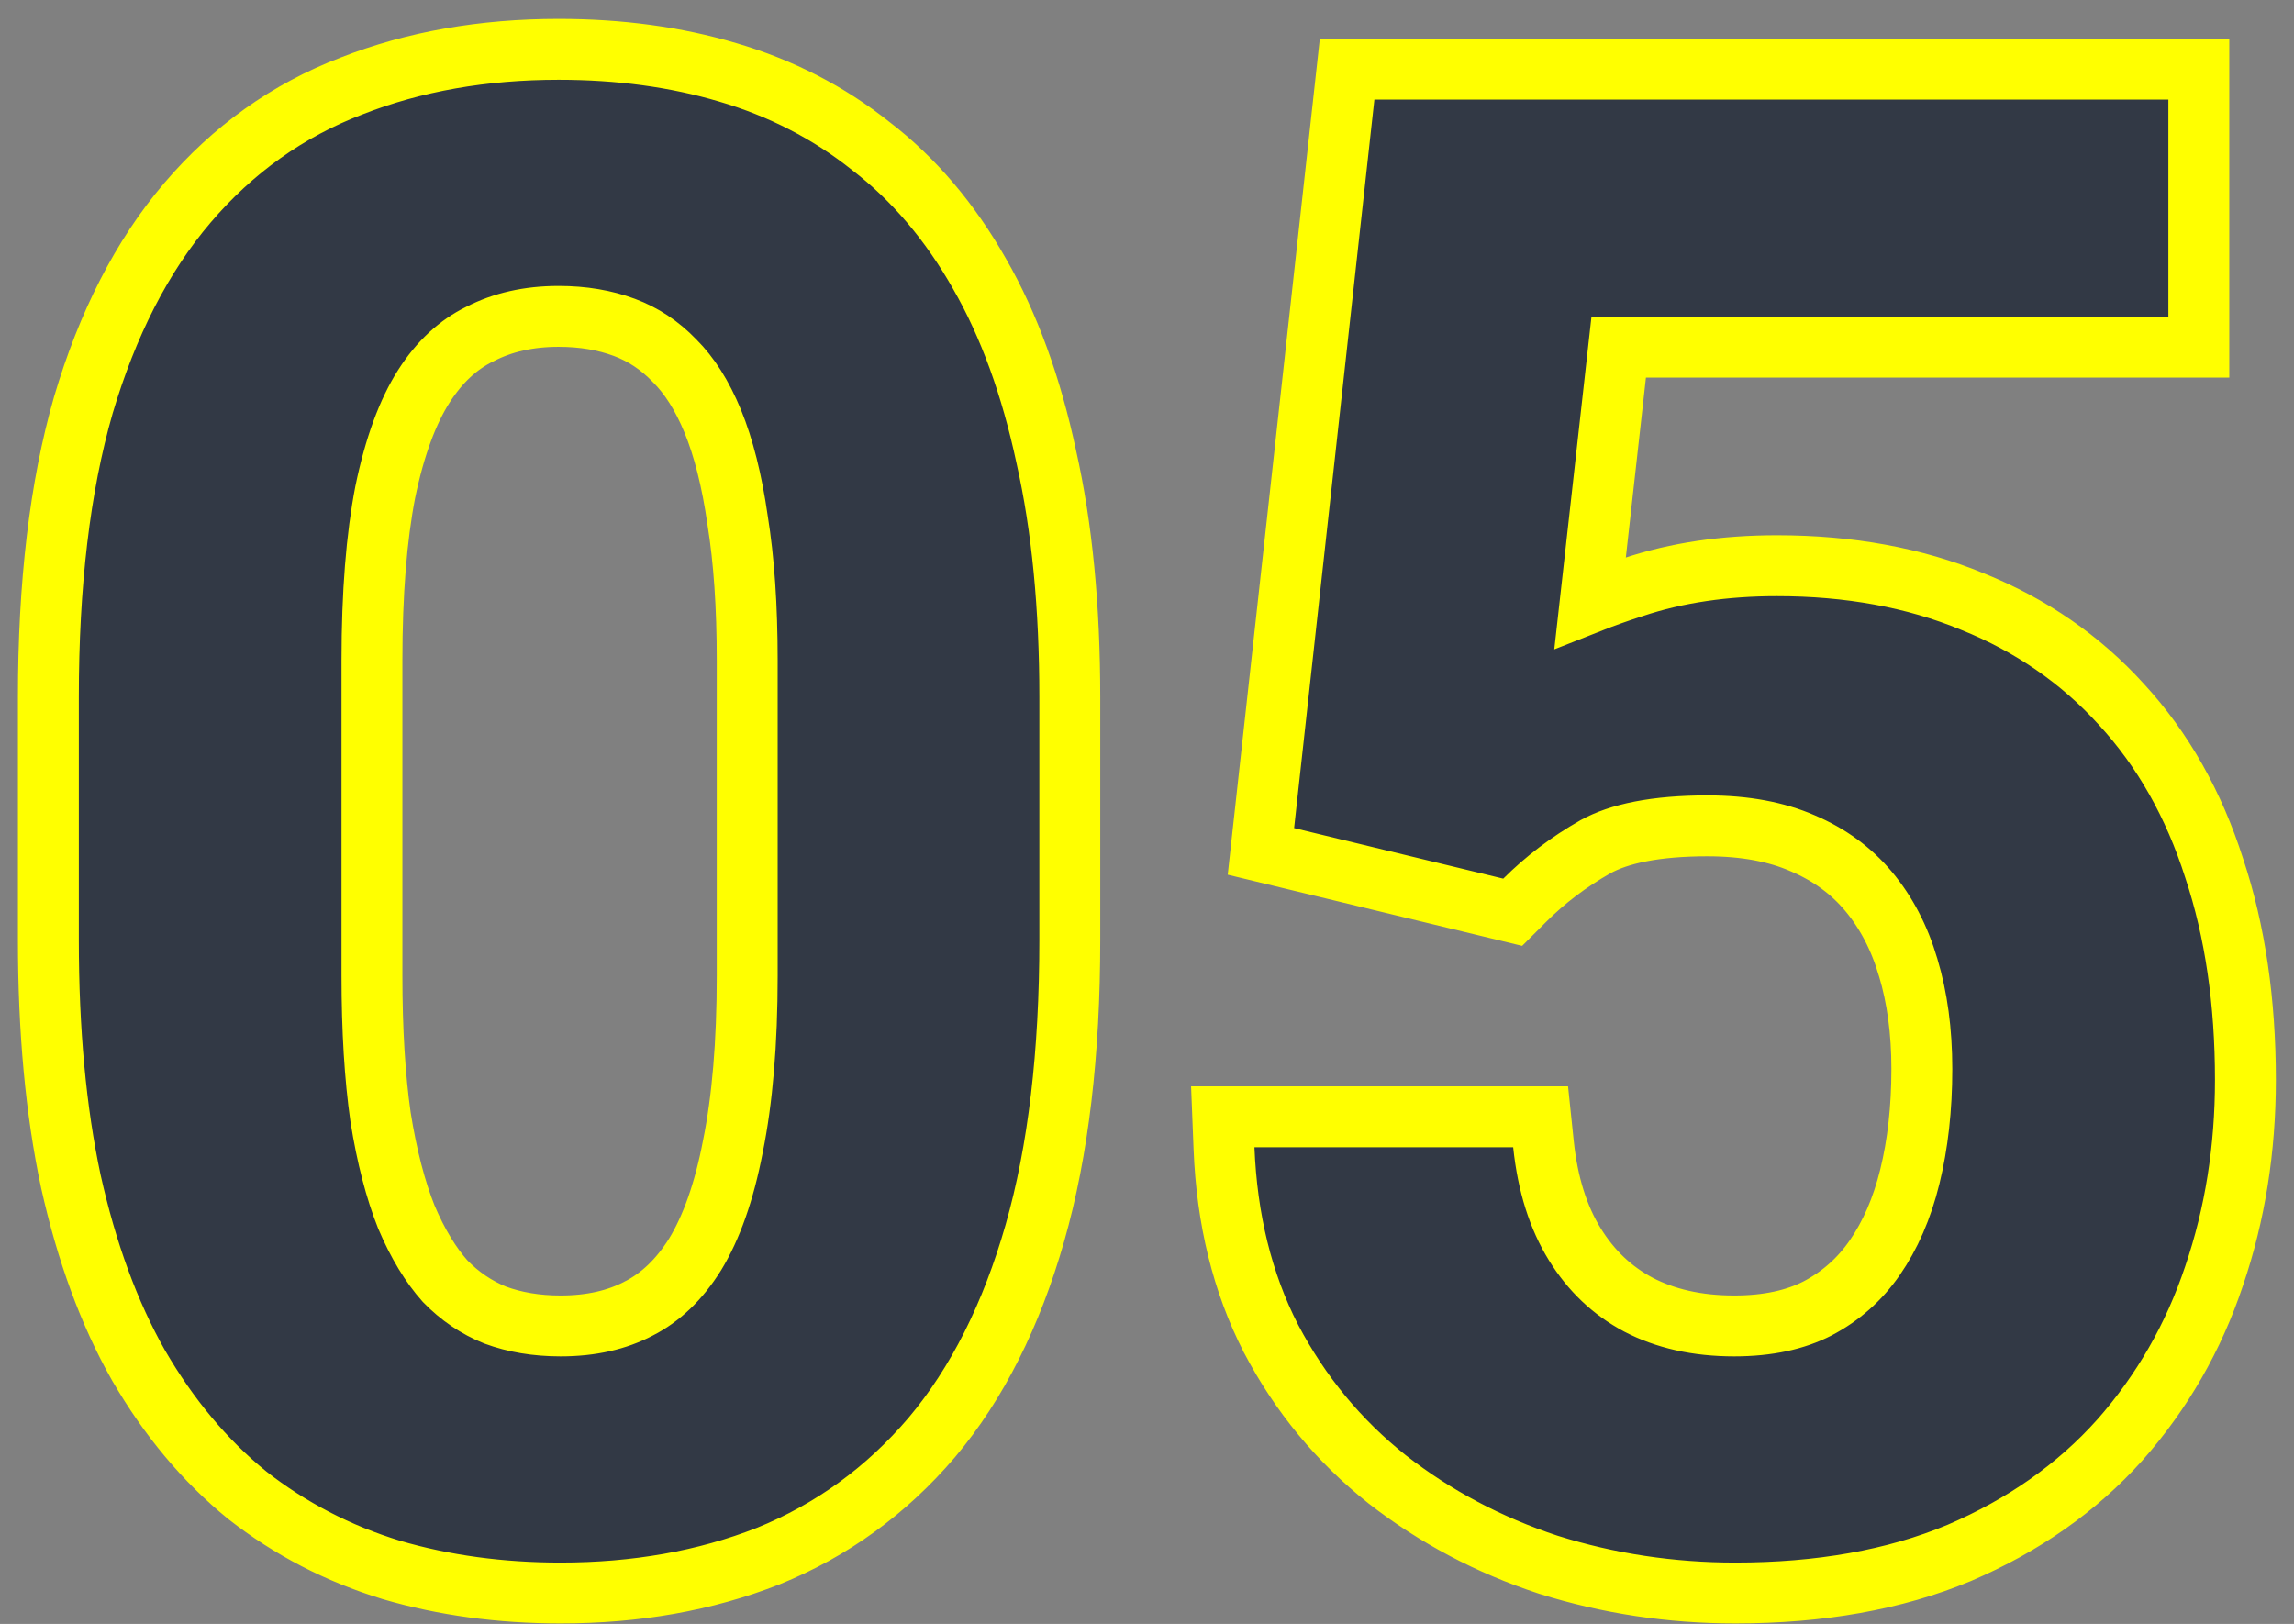<?xml version="1.0" encoding="UTF-8"?> <svg xmlns="http://www.w3.org/2000/svg" width="113" height="80" viewBox="0 0 113 80" fill="none"><rect x="0" y="0" width="113" height="80" fill="#808080" stroke="none"/> <path d="M45.893 70.821L45.899 70.814C48.148 68.144 49.828 64.767 50.979 60.738C52.135 56.692 52.697 51.874 52.697 46.312V34.35C52.697 29.91 52.317 25.956 51.539 22.505C50.799 19.041 49.711 16.026 48.251 13.488C46.8 10.932 45.018 8.823 42.892 7.191C40.818 5.541 38.466 4.333 35.851 3.565C33.286 2.803 30.504 2.43 27.516 2.43C23.808 2.43 20.398 3.025 17.305 4.24C14.168 5.44 11.475 7.364 9.236 9.987C6.987 12.623 5.29 15.964 4.105 19.958L4.105 19.958L4.102 19.97C2.945 23.985 2.383 28.788 2.383 34.35V46.312C2.383 50.753 2.747 54.719 3.49 58.198L3.49 58.198L3.493 58.212C4.267 61.676 5.371 64.703 6.826 67.268L6.83 67.274L6.834 67.281C8.313 69.827 10.087 71.958 12.165 73.648L12.175 73.657L12.186 73.665C14.289 75.312 16.651 76.535 19.263 77.336L19.272 77.339L19.281 77.342C21.874 78.102 24.654 78.477 27.613 78.477C31.323 78.477 34.736 77.88 37.83 76.663L37.837 76.661L37.844 76.658C40.971 75.393 43.657 73.441 45.893 70.821ZM36.333 25.626L36.335 25.64L36.337 25.653C36.647 27.571 36.807 29.864 36.807 32.543V48.07C36.807 51.39 36.567 54.182 36.104 56.464L36.103 56.471L36.101 56.479C35.668 58.738 35.035 60.488 34.246 61.786C33.457 63.052 32.527 63.919 31.471 64.46L31.464 64.463L31.457 64.467C30.404 65.019 29.138 65.32 27.613 65.32C26.41 65.32 25.342 65.135 24.393 64.786C23.473 64.415 22.652 63.862 21.925 63.113C21.223 62.325 20.58 61.282 20.016 59.951C19.486 58.622 19.057 56.986 18.745 55.024C18.466 53.064 18.322 50.749 18.322 48.07V32.543C18.322 29.221 18.546 26.461 18.977 24.243C19.443 21.979 20.091 20.268 20.871 19.042C21.655 17.809 22.581 16.973 23.632 16.459L23.645 16.453L23.658 16.446C24.756 15.884 26.03 15.586 27.516 15.586C28.727 15.586 29.8 15.773 30.753 16.127C31.673 16.468 32.493 17.007 33.223 17.764L33.232 17.774L33.242 17.783C33.95 18.491 34.583 19.466 35.112 20.757C35.638 22.044 36.052 23.659 36.333 25.626ZM73.696 44.743L74.514 44.941L75.109 44.346C76.115 43.341 77.273 42.462 78.592 41.712C79.737 41.078 81.525 40.684 84.107 40.684C85.967 40.684 87.513 40.984 88.783 41.536L88.793 41.54C90.119 42.104 91.191 42.894 92.04 43.907C92.903 44.938 93.561 46.181 93.996 47.663L93.999 47.671C94.439 49.138 94.668 50.797 94.668 52.66C94.668 54.609 94.467 56.375 94.076 57.967C93.69 59.541 93.107 60.864 92.347 61.963C91.607 63.031 90.671 63.86 89.521 64.463C88.444 65.013 87.096 65.32 85.426 65.32C83.579 65.32 82.019 64.956 80.705 64.272C79.421 63.588 78.38 62.607 77.572 61.296C76.769 59.996 76.239 58.367 76.029 56.362L75.889 55.018H74.537H61.793H60.232L60.294 56.577C60.432 60.049 61.191 63.182 62.607 65.942L62.61 65.949L62.614 65.956C64.044 68.677 65.951 70.988 68.331 72.878L68.331 72.878L68.342 72.886C70.696 74.721 73.341 76.12 76.265 77.083L76.275 77.086L76.285 77.089C79.234 78.015 82.3 78.477 85.475 78.477C89.629 78.477 93.317 77.835 96.502 76.505L96.502 76.505L96.515 76.5C99.657 75.153 102.301 73.306 104.414 70.946L104.422 70.938C106.509 68.573 108.057 65.874 109.064 62.855C110.097 59.825 110.607 56.603 110.607 53.197C110.607 49.36 110.103 45.879 109.069 42.771C108.067 39.631 106.551 36.932 104.503 34.706C102.491 32.484 100.041 30.795 97.174 29.641C94.297 28.449 91.072 27.869 87.525 27.869C84.955 27.869 82.596 28.211 80.467 28.92C79.696 29.169 78.983 29.421 78.33 29.679L79.736 17.1H106.812H108.312V15.6V4.906V3.406H106.812H67.701H66.357L66.21 4.742L62.255 40.631L62.111 41.943L63.394 42.253L73.696 44.743Z" fill="#323945" stroke="#FFFF00" stroke-width="3"></path> </svg> 